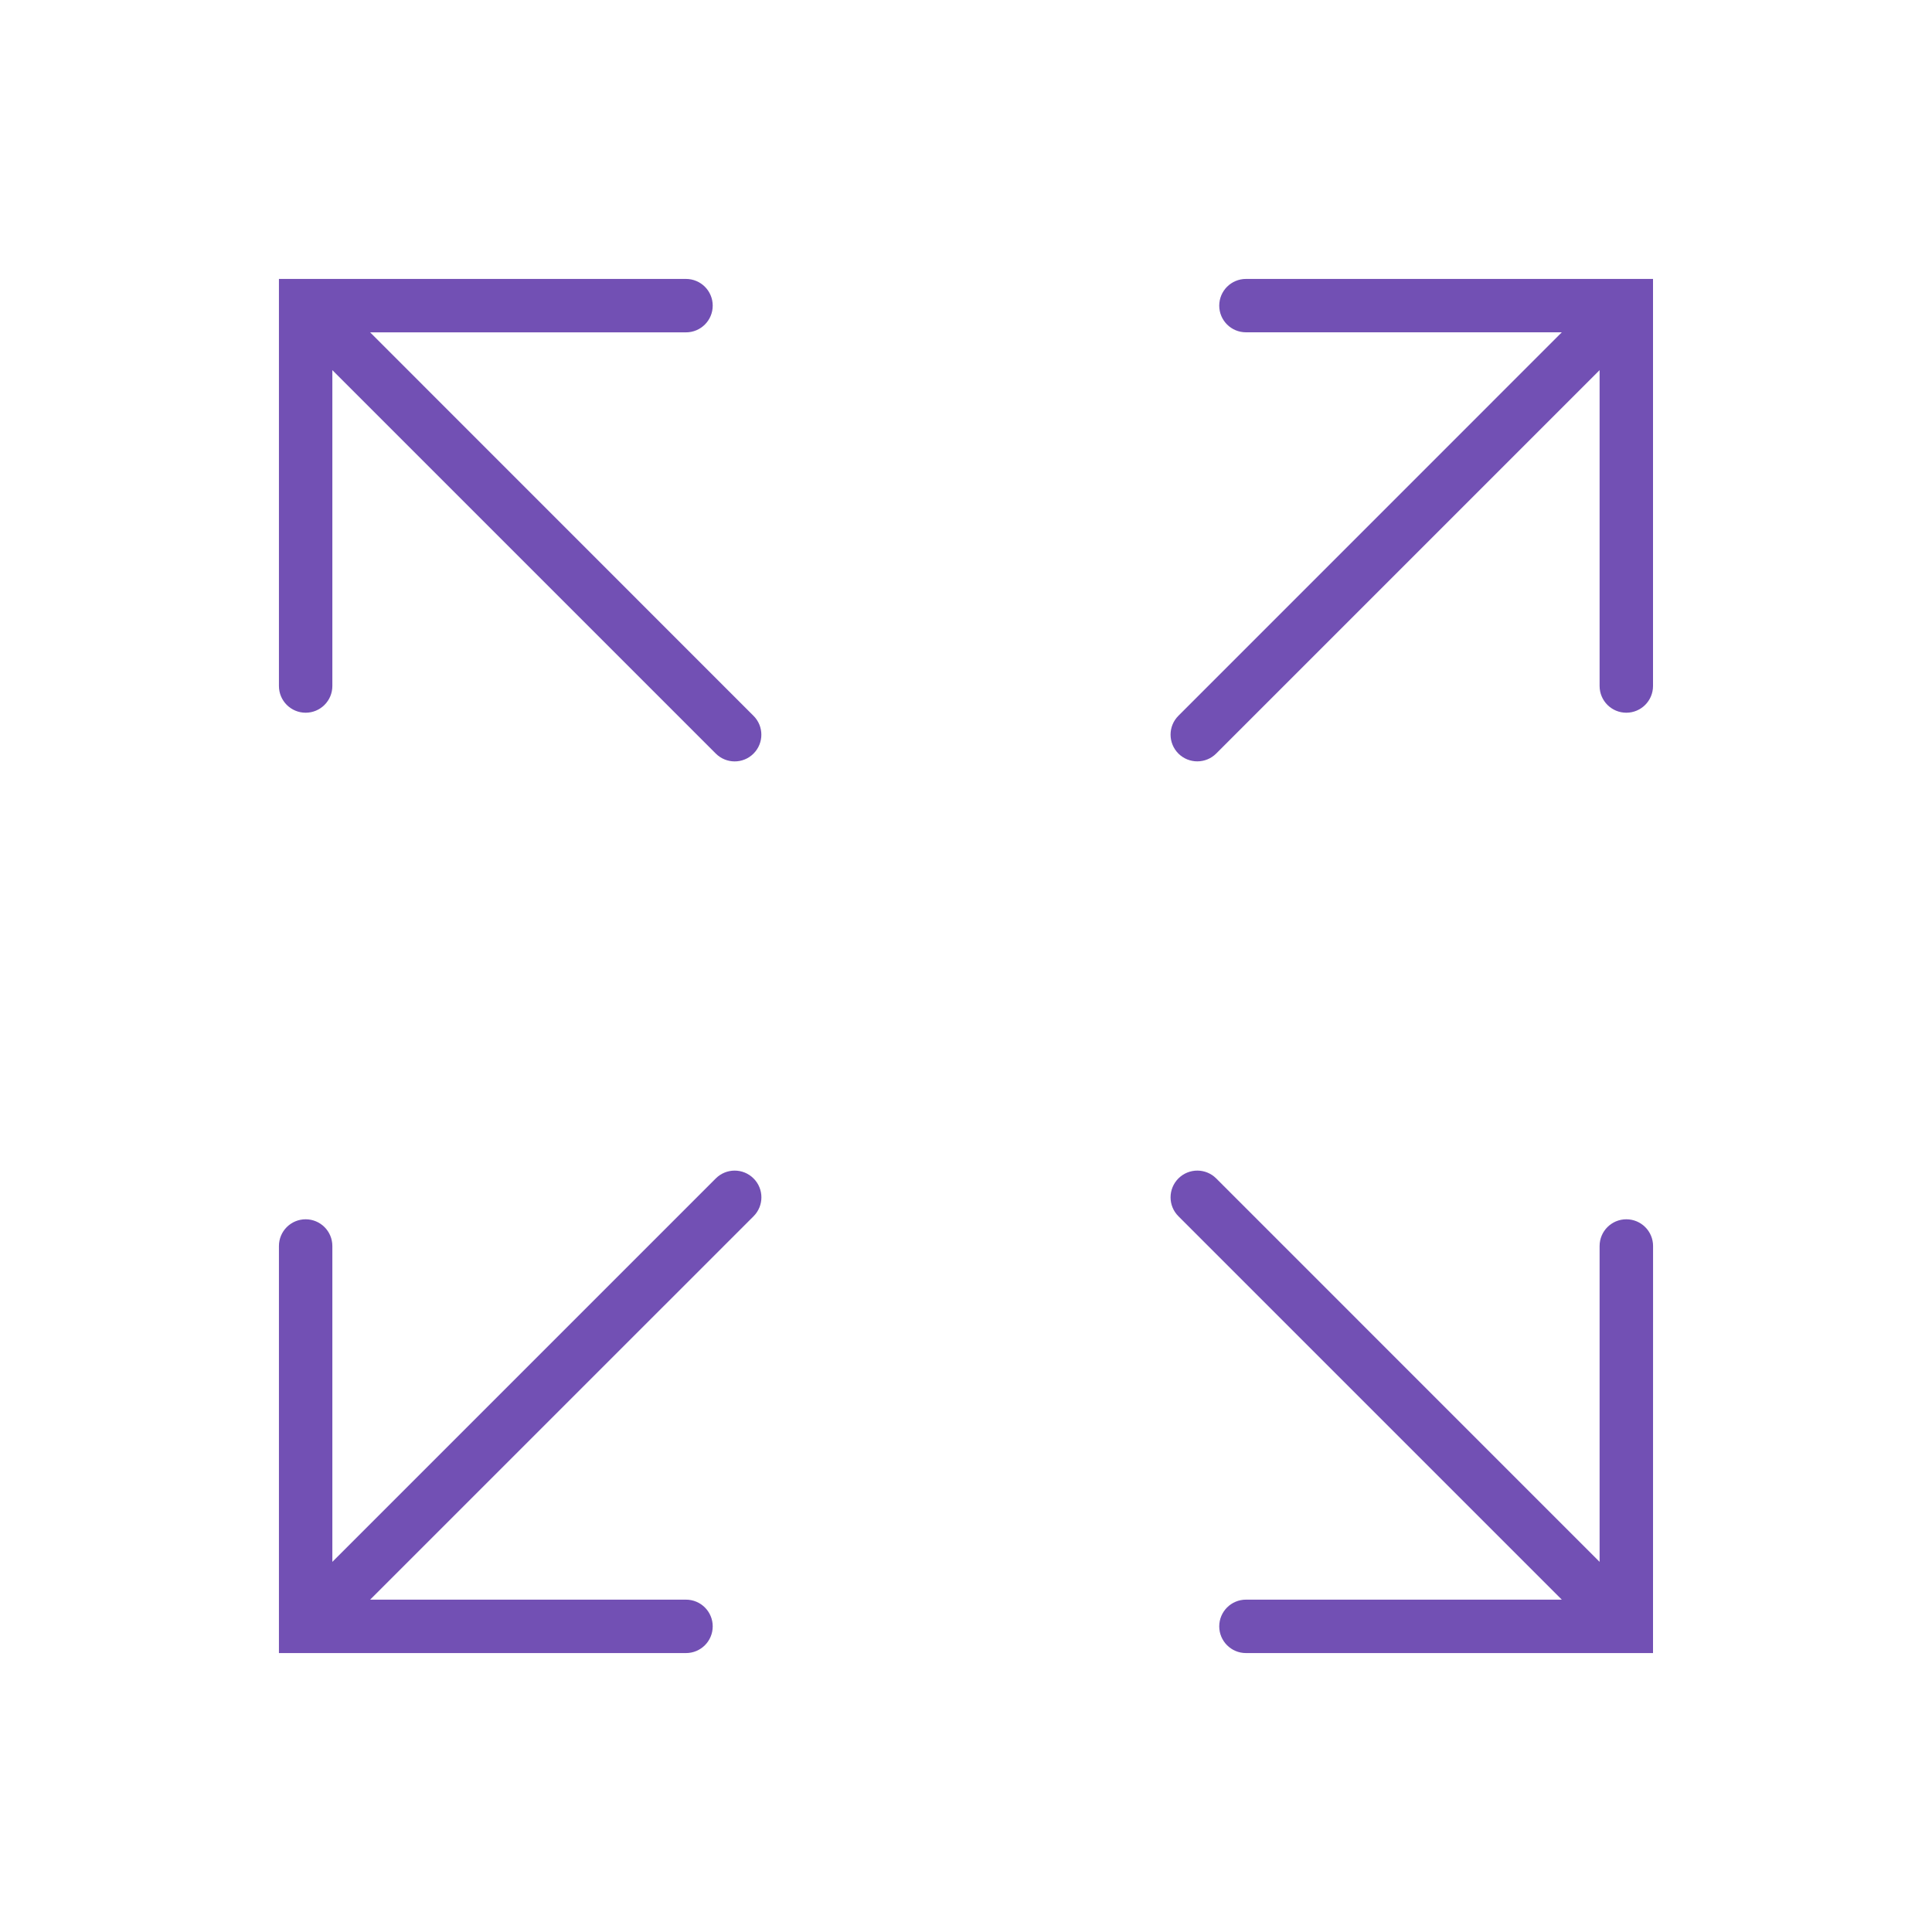 <?xml version="1.0" encoding="UTF-8"?> <svg xmlns="http://www.w3.org/2000/svg" width="40" height="40" viewBox="0 0 40 40" fill="none"><path d="M33.999 34H25.796C25.615 34 25.468 33.853 25.468 33.672C25.468 33.491 25.615 33.344 25.796 33.344H32.879L24.557 25.022C24.428 24.894 24.428 24.686 24.557 24.557C24.685 24.429 24.893 24.429 25.021 24.557L33.343 32.88V25.797C33.343 25.616 33.49 25.469 33.671 25.469C33.853 25.469 34 25.616 34 25.797L33.999 34ZM14.531 33.672C14.531 33.853 14.384 34 14.203 34H6V25.797C6 25.616 6.147 25.469 6.328 25.469C6.509 25.469 6.656 25.616 6.656 25.797V32.88L14.979 24.557C15.107 24.429 15.315 24.429 15.443 24.558C15.571 24.686 15.571 24.893 15.443 25.022L7.12 33.344H14.203C14.384 33.344 14.531 33.491 14.531 33.672ZM25.021 15.442C24.893 15.57 24.685 15.57 24.557 15.443C24.428 15.314 24.428 15.106 24.557 14.978L32.879 6.655H25.796C25.615 6.655 25.468 6.509 25.468 6.328C25.468 6.147 25.615 6 25.796 6H33.999V14.203C33.999 14.384 33.852 14.531 33.671 14.531C33.49 14.531 33.343 14.384 33.343 14.203V7.12L25.021 15.442ZM15.442 15.443C15.315 15.571 15.107 15.571 14.979 15.443L6.656 7.12V14.203C6.656 14.384 6.509 14.531 6.328 14.531C6.147 14.531 6 14.384 6 14.203V6H14.203C14.384 6 14.531 6.147 14.531 6.328C14.531 6.509 14.384 6.656 14.203 6.656H7.12L15.442 14.98C15.57 15.107 15.57 15.315 15.442 15.443Z" fill="#7250B4" stroke="#7250B4" stroke-width="0.45"></path></svg> 